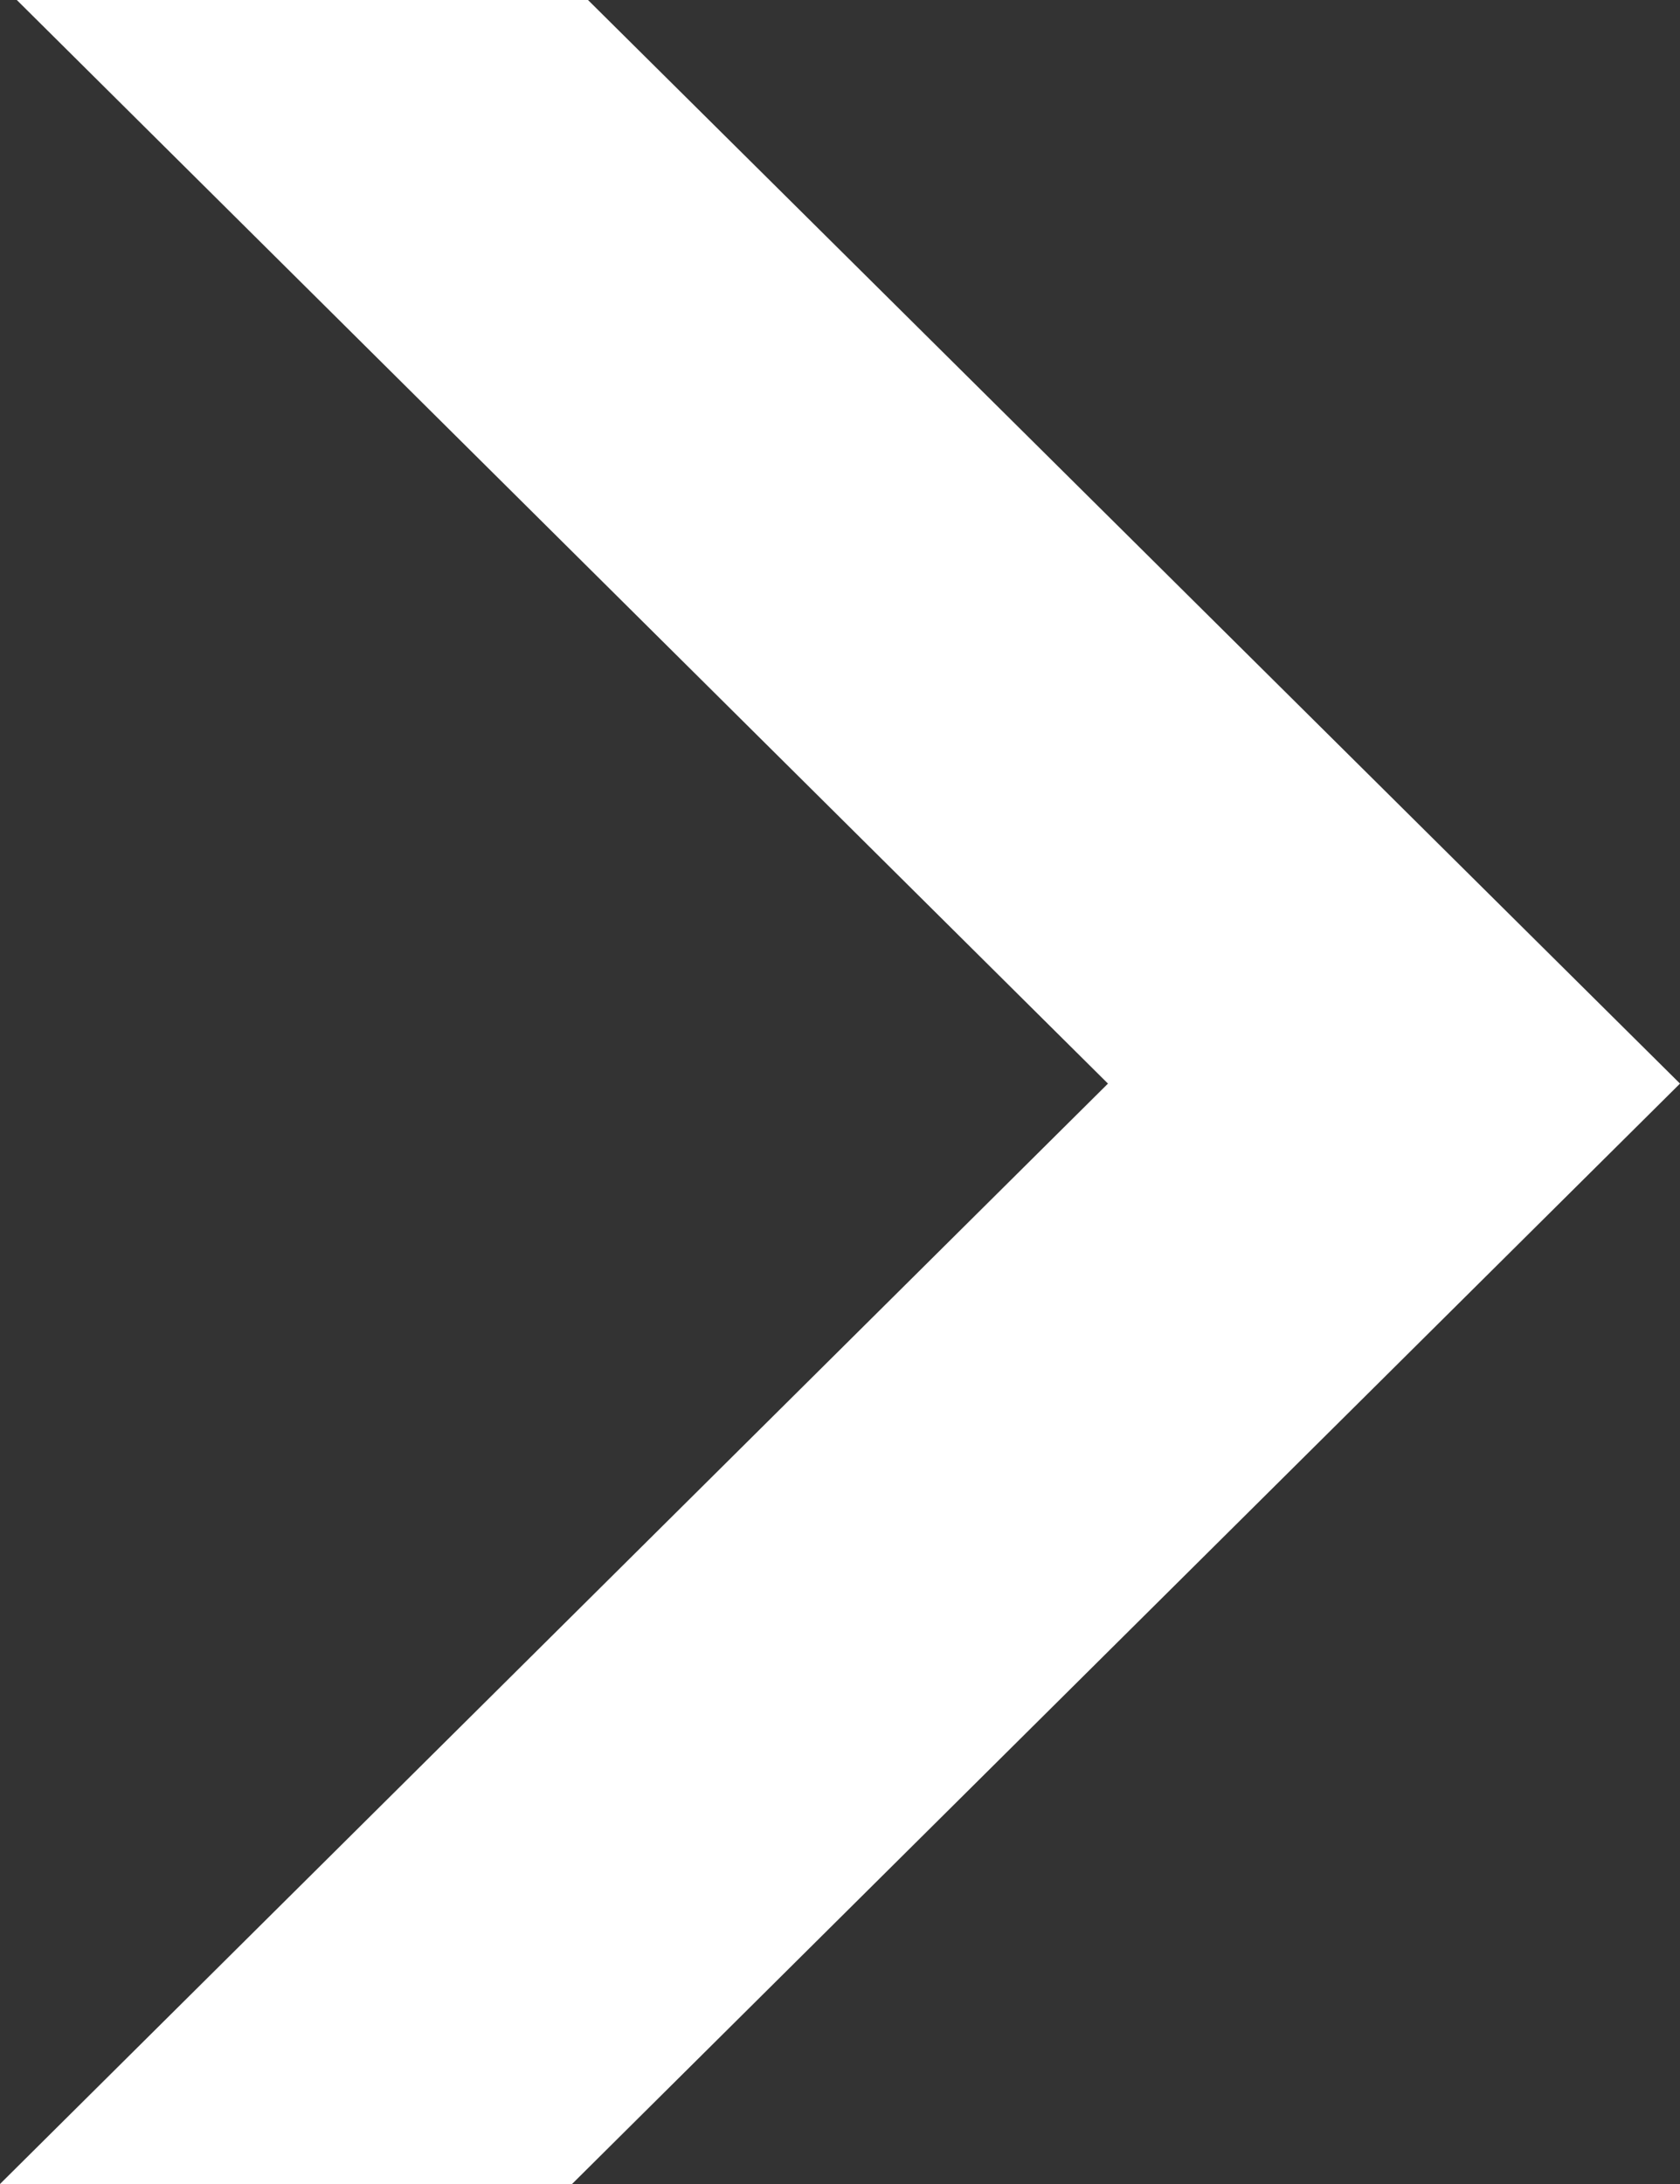 <svg xmlns="http://www.w3.org/2000/svg" viewBox="0 0 20 26"><rect x="0" y="0" width="20" height="26" fill="#333333" stroke="none"/><title>fld</title><g id="Calque_2" data-name="Calque 2"><g id="Calque_1-2" data-name="Calque 1"><polygon points="13.19 12.9 0 26 6.81 26 20 12.9 7 0 0.2 0 13.19 12.9" style="fill:#fff"/></g></g></svg>